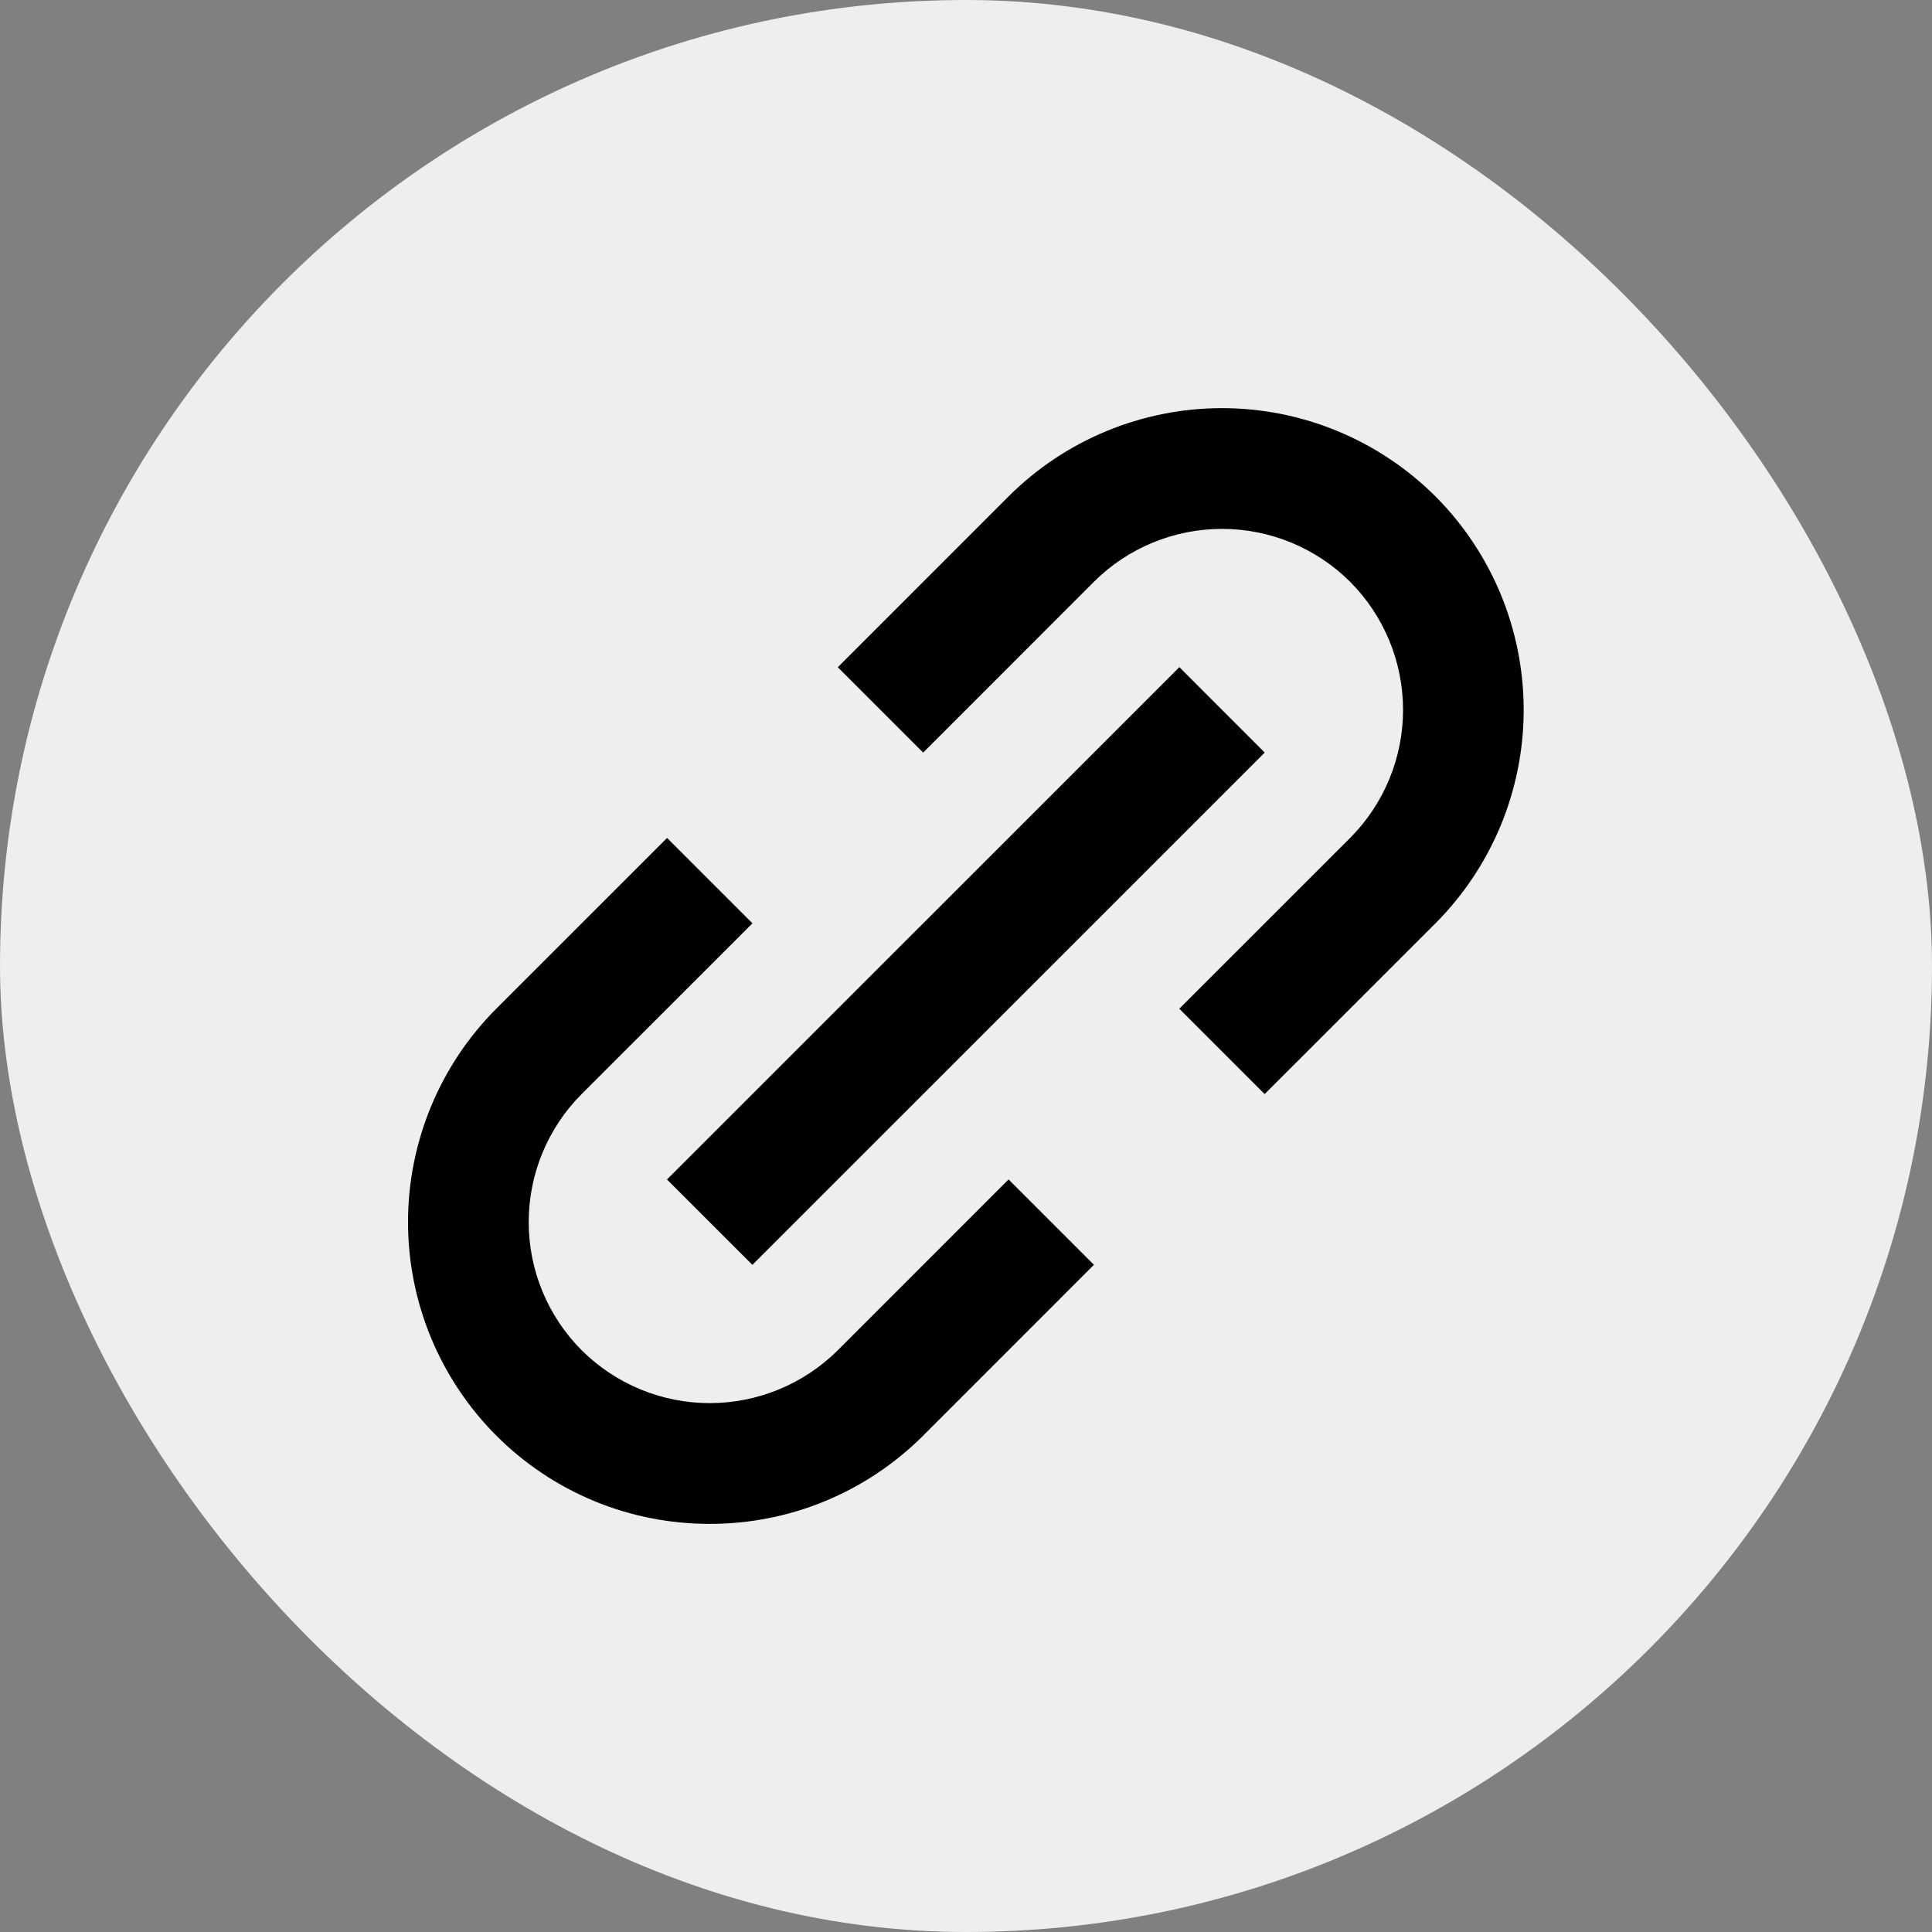 <svg xmlns="http://www.w3.org/2000/svg" width="32" height="32" viewBox="0 0 32 32" fill="none"><rect x="0" y="0" width="32" height="32" fill="#808080" stroke="none"/><rect width="32" height="32" rx="16" fill="#EEEEEE"></rect><path d="M8.22 23.778C8.684 24.242 9.235 24.611 9.841 24.862C10.448 25.113 11.098 25.241 11.755 25.24C12.411 25.241 13.062 25.113 13.669 24.862C14.275 24.611 14.827 24.242 15.291 23.778L18.119 20.949L16.705 19.535L13.877 22.364C13.313 22.925 12.55 23.24 11.755 23.24C10.96 23.24 10.197 22.925 9.634 22.364C9.072 21.801 8.757 21.038 8.757 20.242C8.757 19.447 9.072 18.684 9.634 18.121L12.463 15.293L11.049 13.879L8.22 16.707C7.284 17.645 6.758 18.917 6.758 20.242C6.758 21.568 7.284 22.84 8.22 23.778ZM23.776 15.293C24.712 14.354 25.237 13.083 25.237 11.758C25.237 10.432 24.712 9.161 23.776 8.222C22.837 7.286 21.566 6.76 20.24 6.76C18.915 6.76 17.643 7.286 16.705 8.222L13.877 11.051L15.291 12.465L18.119 9.636C18.682 9.075 19.445 8.76 20.24 8.76C21.035 8.76 21.798 9.075 22.362 9.636C22.923 10.199 23.239 10.962 23.239 11.758C23.239 12.553 22.923 13.316 22.362 13.879L19.533 16.707L20.947 18.121L23.776 15.293Z" fill="black"></path><path d="M12.462 20.95L11.047 19.536L19.534 11.05L20.948 12.465L12.462 20.95Z" fill="black"></path></svg>